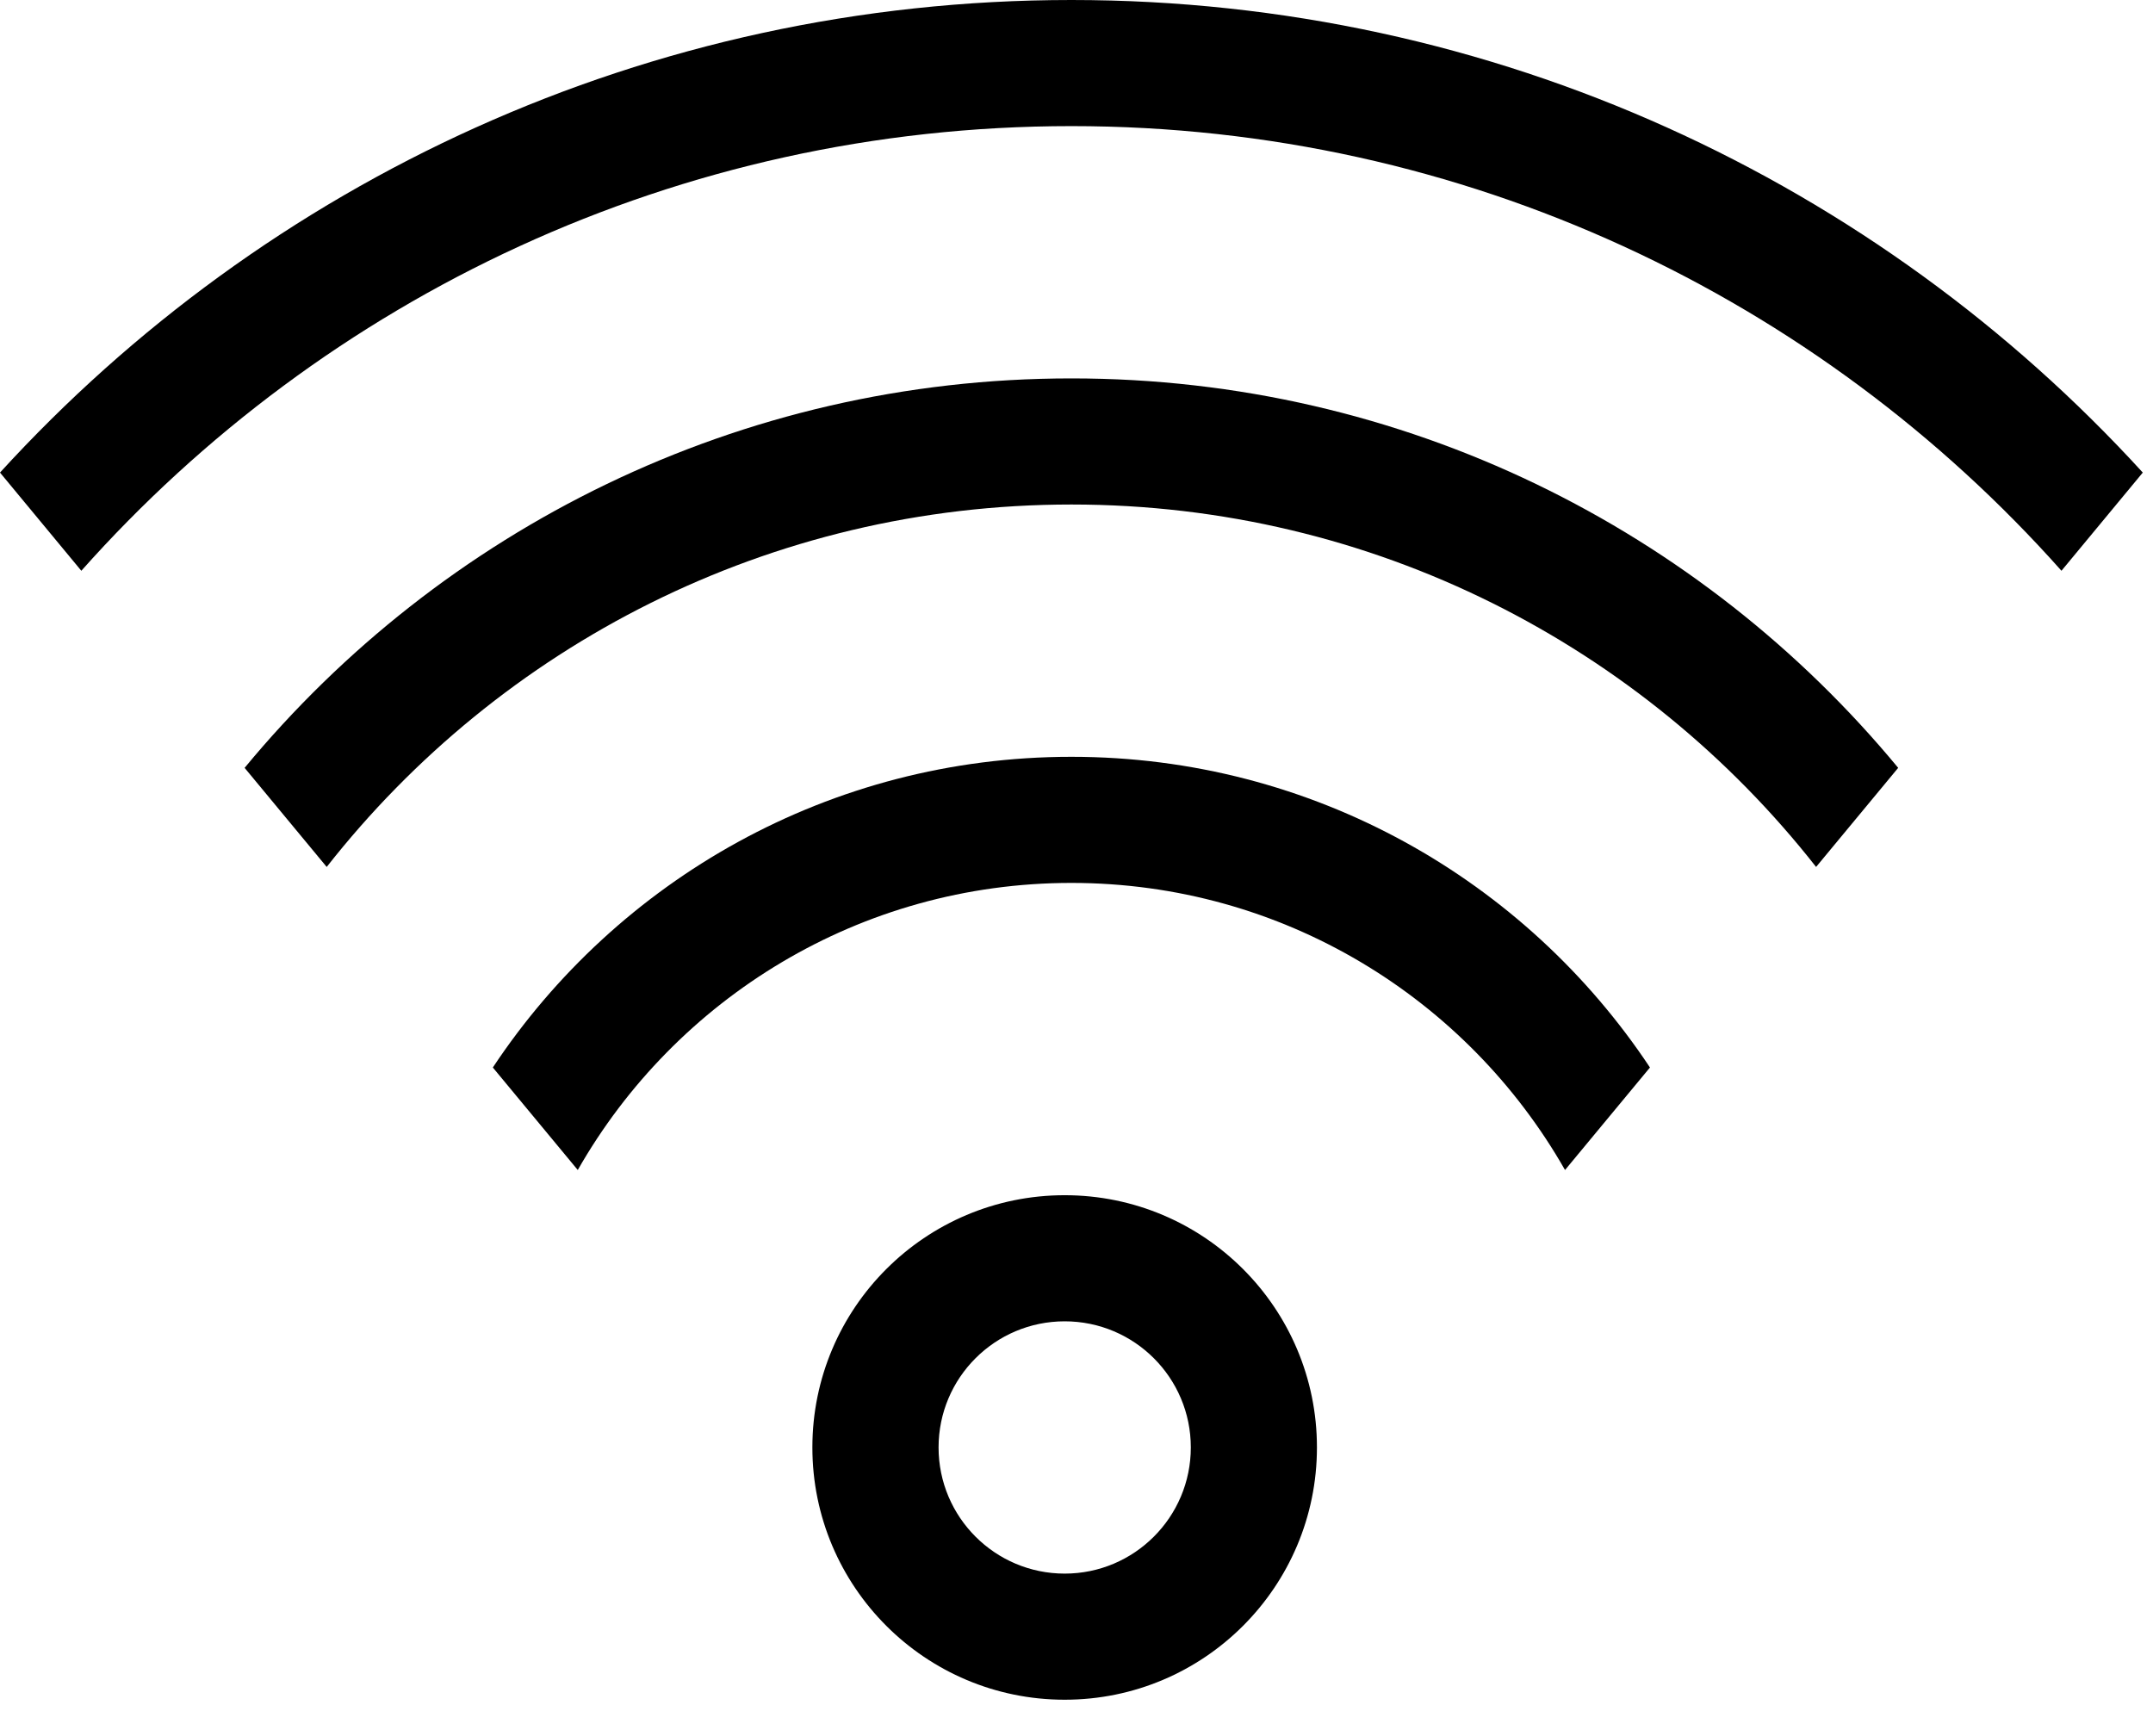 <?xml version="1.0" encoding="UTF-8"?> <svg xmlns="http://www.w3.org/2000/svg" width="31" height="25" viewBox="0 0 31 25" fill="none"> <path fill-rule="evenodd" clip-rule="evenodd" d="M15.33 22.66C16.333 22.66 17.146 21.846 17.146 20.843C17.146 19.84 16.333 19.027 15.33 19.027C14.327 19.027 13.514 19.84 13.514 20.843C13.514 21.846 14.327 22.66 15.33 22.66ZM15.33 24.476C17.336 24.476 18.962 22.849 18.962 20.843C18.962 18.837 17.336 17.211 15.33 17.211C13.324 17.211 11.697 18.837 11.697 20.843C11.697 22.849 13.324 24.476 15.33 24.476Z" fill="black"></path> <path fill-rule="evenodd" clip-rule="evenodd" d="M8.319 16.848C9.726 14.379 12.382 12.714 15.426 12.714C18.471 12.714 21.127 14.379 22.534 16.848L23.757 15.372C21.968 12.675 18.905 10.898 15.426 10.898C11.948 10.898 8.885 12.675 7.096 15.372L8.319 16.848Z" fill="black"></path> <path fill-rule="evenodd" clip-rule="evenodd" d="M4.704 12.484C7.198 9.307 11.074 7.265 15.427 7.265C19.779 7.265 23.655 9.307 26.149 12.484L27.331 11.057C24.5 7.632 20.218 5.449 15.427 5.449C10.635 5.449 6.354 7.632 3.522 11.057L4.704 12.484Z" fill="black"></path> <path fill-rule="evenodd" clip-rule="evenodd" d="M1.171 8.219C4.664 4.291 9.756 1.816 15.427 1.816C21.097 1.816 26.189 4.291 29.682 8.219L30.853 6.805C27.034 2.623 21.536 0 15.427 0C9.317 0 3.819 2.623 0 6.805L1.171 8.219Z" fill="black"></path> </svg> 